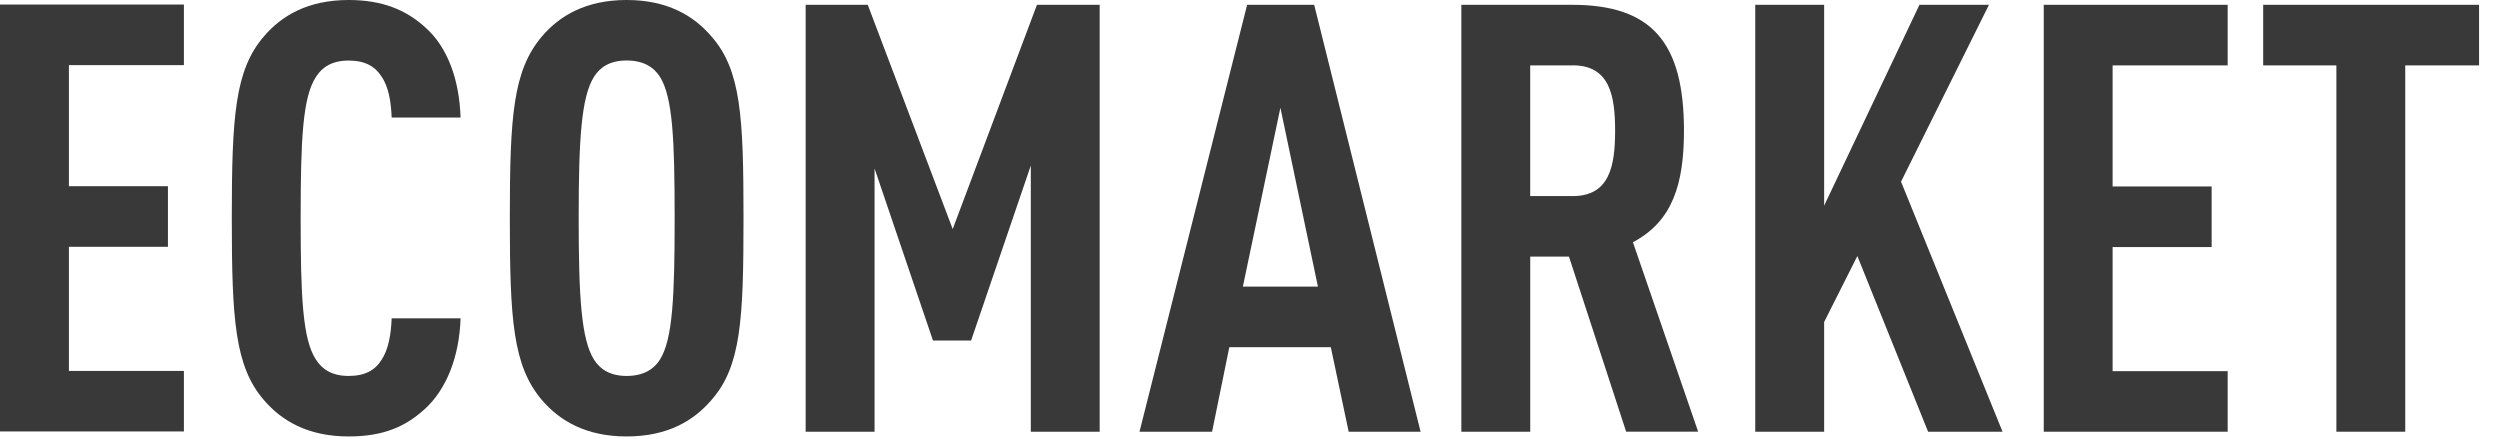 <svg width="114" height="20" viewBox="0 0 114 20" fill="none" xmlns="http://www.w3.org/2000/svg">
<path d="M0 19.674V0.207H8.386V2.97H3.142V8.491H7.658V11.254H3.142V16.914H8.386V19.674H0Z" fill="#383938"/>
<path d="M19.348 18.671C18.45 19.492 17.412 19.902 15.898 19.902C14.046 19.902 12.84 19.19 12.028 18.235C10.71 16.704 10.57 14.572 10.57 9.951C10.57 5.33 10.71 3.197 12.028 1.667C12.842 0.709 14.048 0 15.898 0C17.412 0 18.506 0.437 19.404 1.258C20.415 2.16 20.946 3.636 21.002 5.36H17.86C17.832 4.648 17.72 3.938 17.384 3.472C17.104 3.036 16.654 2.761 15.898 2.761C15.143 2.761 14.692 3.061 14.412 3.5C13.796 4.43 13.71 6.397 13.71 9.951C13.71 13.505 13.794 15.474 14.412 16.404C14.692 16.841 15.14 17.143 15.898 17.143C16.656 17.143 17.104 16.87 17.384 16.432C17.72 15.94 17.832 15.229 17.86 14.517H21.002C20.946 16.268 20.356 17.771 19.348 18.674" fill="#383938"/>
<path d="M32.446 18.235C31.632 19.192 30.426 19.902 28.576 19.902C26.726 19.902 25.518 19.19 24.706 18.235C23.388 16.677 23.248 14.572 23.248 9.951C23.248 5.33 23.388 3.224 24.706 1.667C25.52 0.709 26.726 0 28.576 0C30.426 0 31.634 0.712 32.446 1.667C33.792 3.197 33.904 5.33 33.904 9.951C33.904 14.572 33.792 16.704 32.446 18.235ZM30.09 3.497C29.81 3.058 29.334 2.758 28.576 2.758C27.818 2.758 27.37 3.058 27.09 3.497C26.5 4.427 26.388 6.394 26.388 9.951C26.388 13.507 26.5 15.474 27.09 16.404C27.37 16.841 27.818 17.143 28.576 17.143C29.334 17.143 29.81 16.843 30.09 16.404C30.678 15.474 30.764 13.507 30.764 9.951C30.764 6.394 30.68 4.427 30.09 3.497Z" fill="#383938"/>
<path d="M47.005 19.686V7.548L44.282 15.529H42.544L39.88 7.682V19.686H36.738V0.219H39.57L43.443 10.445L47.285 0.219H50.145V19.686H47.005Z" fill="#383938"/>
<path d="M61.499 19.686L60.685 15.832H56.057L55.271 19.686H51.961L56.869 0.219H59.927L64.779 19.686H61.497H61.499ZM58.385 4.921L56.675 13.069H60.097L58.388 4.921H58.385Z" fill="#383938"/>
<path d="M74.153 19.686L71.545 11.702H69.779V19.686H66.637V0.219H71.685C75.331 0.219 76.789 1.942 76.789 5.96C76.789 8.366 76.283 10.088 74.461 11.045L77.435 19.684H74.153V19.686ZM71.713 2.982H69.777V8.942H71.713C73.395 8.942 73.649 7.575 73.649 5.96C73.649 4.346 73.397 2.979 71.713 2.979" fill="#383938"/>
<path d="M87.921 19.686L84.695 11.675L83.181 14.683V19.686H80.039V0.219H83.181V9.378L87.527 0.219H90.697L86.687 8.284L91.316 19.686H87.921Z" fill="#383938"/>
<path d="M93.195 19.686V0.219H101.582V2.982H96.335V8.503H100.851V11.266H96.335V16.925H101.582V19.686H93.195Z" fill="#383938"/>
<path d="M109.679 2.982V19.686H106.539V2.982H103.201V0.219H113.045V2.982H109.679Z" fill="#383938"/>
</svg>
